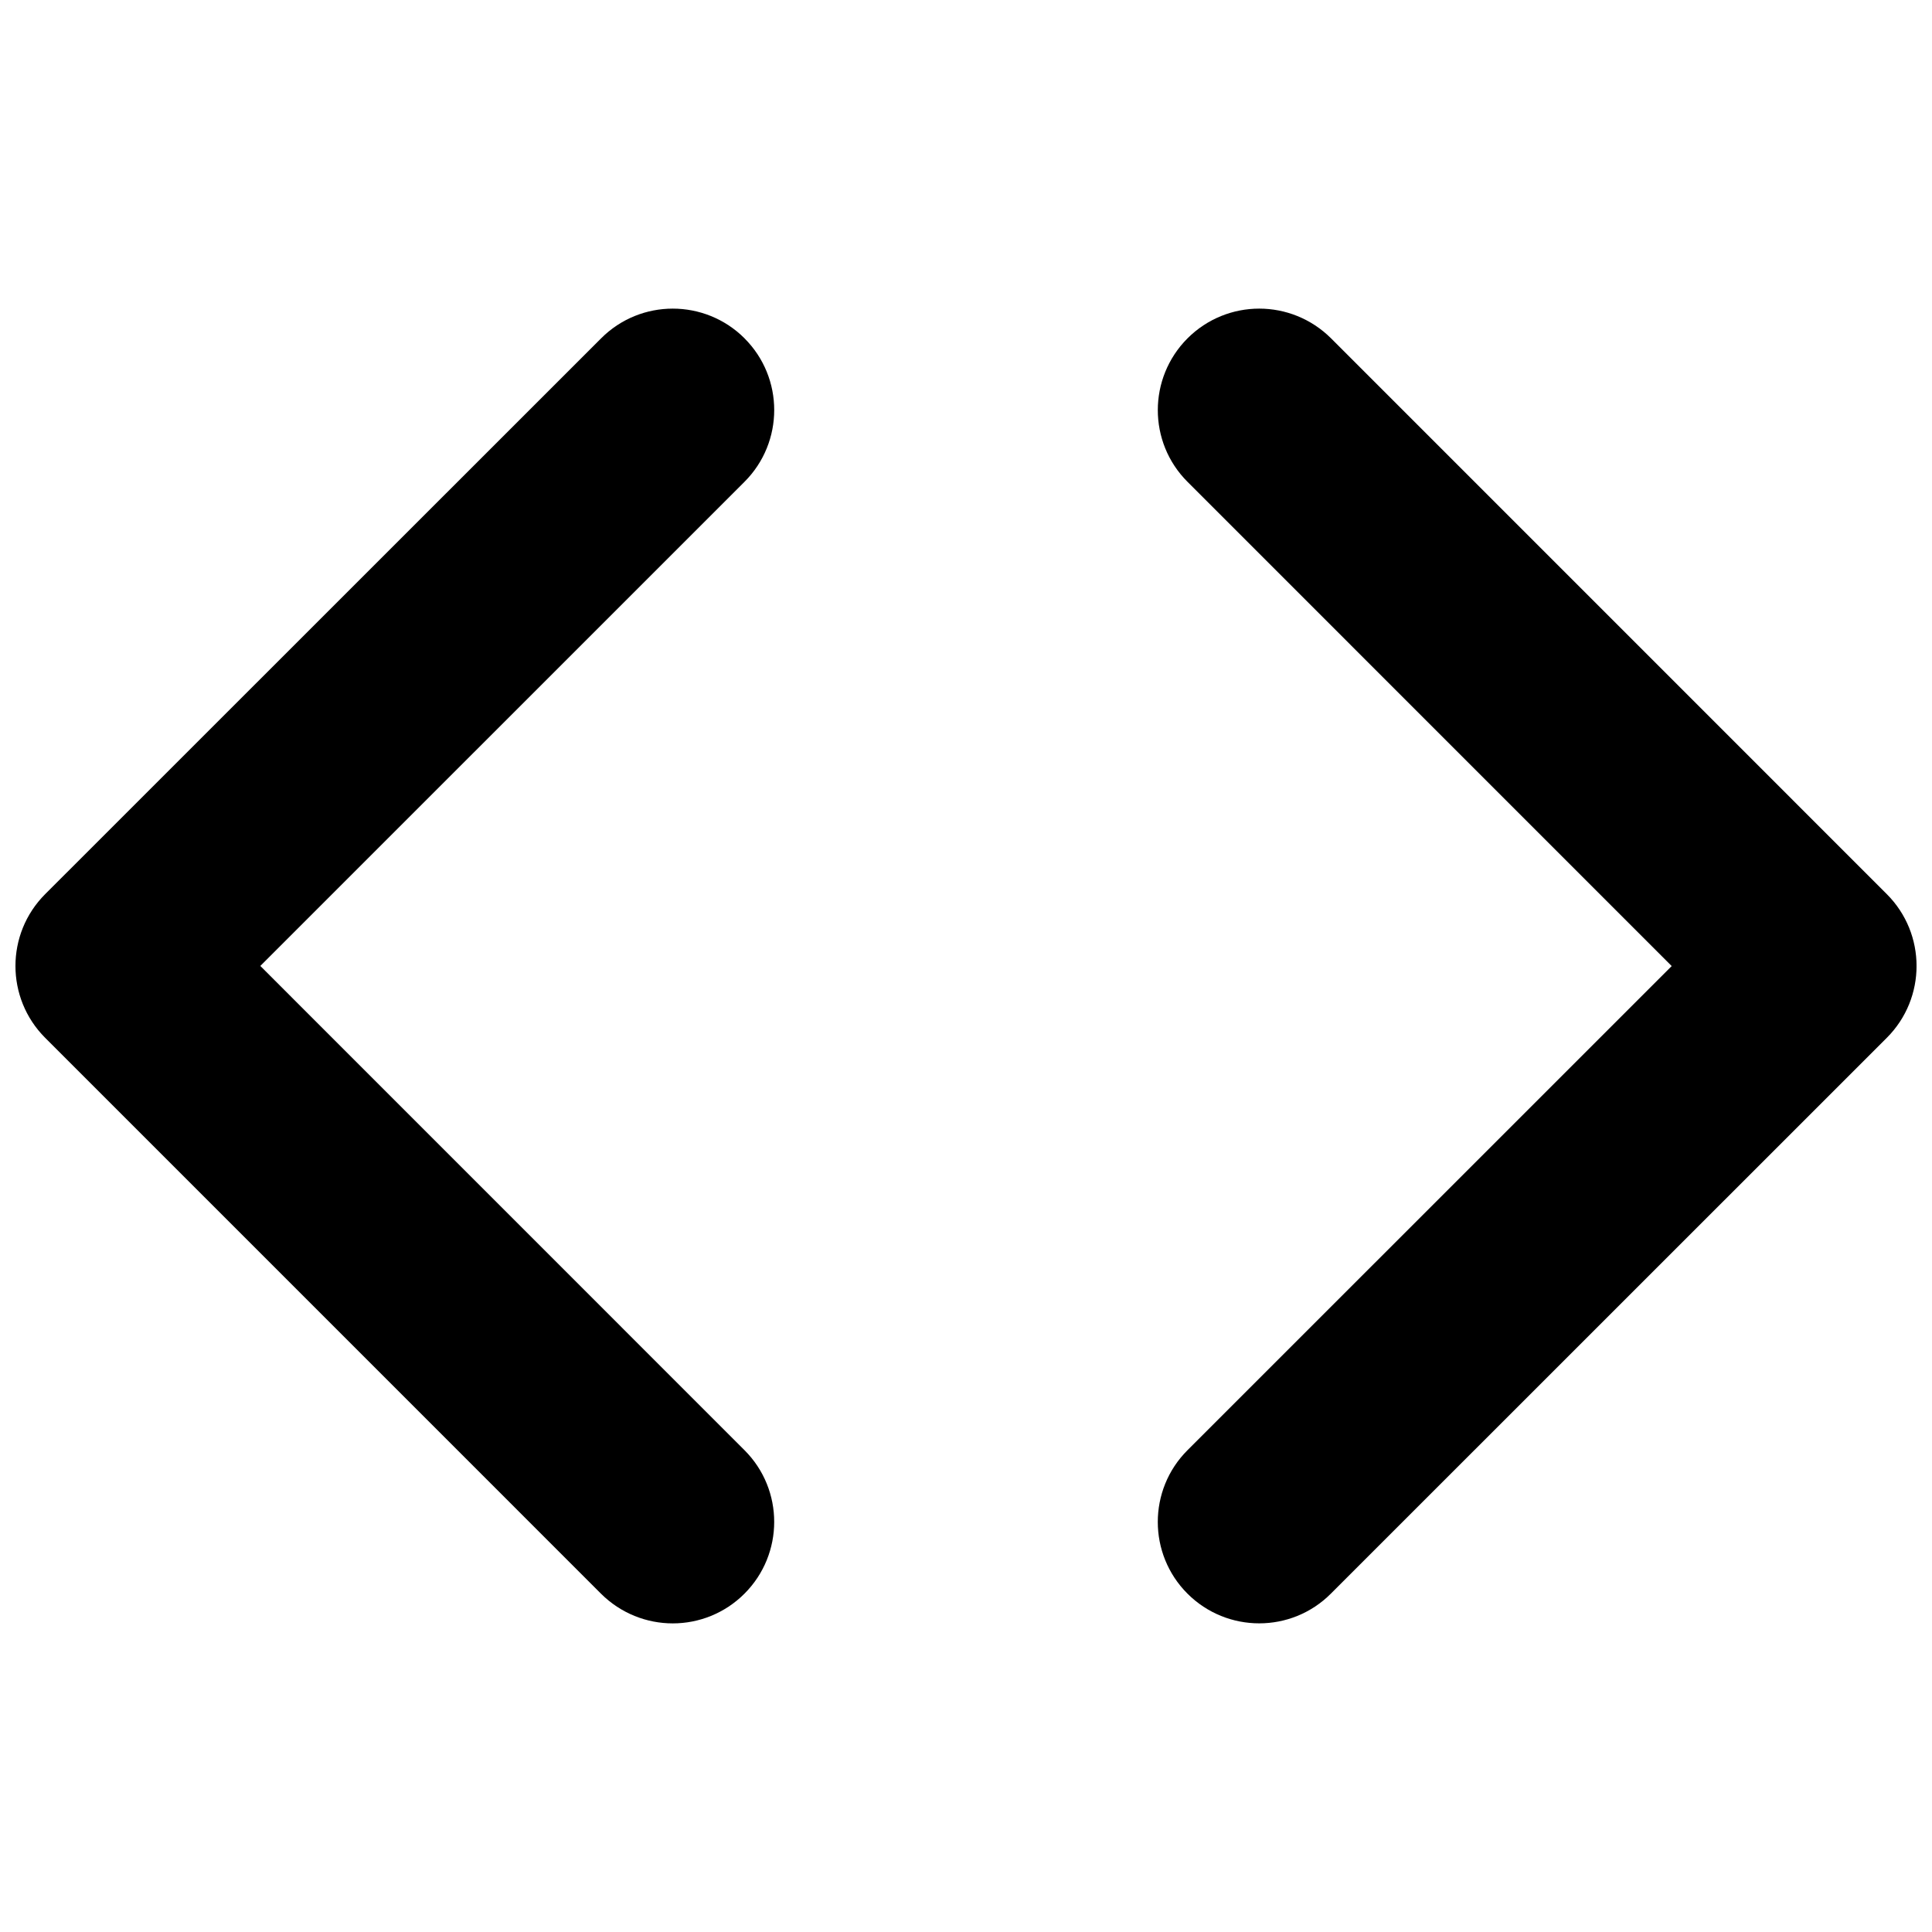 <?xml version="1.0" encoding="UTF-8"?>
<!-- Uploaded to: ICON Repo, www.svgrepo.com, Generator: ICON Repo Mixer Tools -->
<svg width="800px" height="800px" version="1.1" viewBox="144 144 512 512" xmlns="http://www.w3.org/2000/svg">
 <defs>
  <clipPath id="a">
   <path d="m148.09 225h503.81v350h-503.81z"/>
  </clipPath>
 </defs>
 <g clip-path="url(#a)">
  <path d="m644.03 380.96-147.28-147.29c-5.262-5.242-12.152-7.883-19.043-7.883-6.875 0-13.773 2.641-19.008 7.883-10.477 10.496-10.504 27.52 0 38.016l128.32 128.33-128.33 128.31c-10.484 10.488-10.484 27.52 0 38.004 10.504 10.496 27.539 10.496 38.004 0l147.33-147.3c10.512-10.512 10.512-27.555 0.008-38.07zm-302.72-147.3c-10.508-10.496-27.539-10.496-38.004 0l-147.34 147.3c-10.496 10.508-10.496 27.562 0 38.07l147.29 147.3c5.262 5.242 12.145 7.883 19.035 7.883s13.773-2.641 19.008-7.883c10.484-10.496 10.508-27.52 0-38.016l-128.31-128.33 128.32-128.31c10.488-10.496 10.488-27.527 0-38.004z"/>
 </g>
</svg>